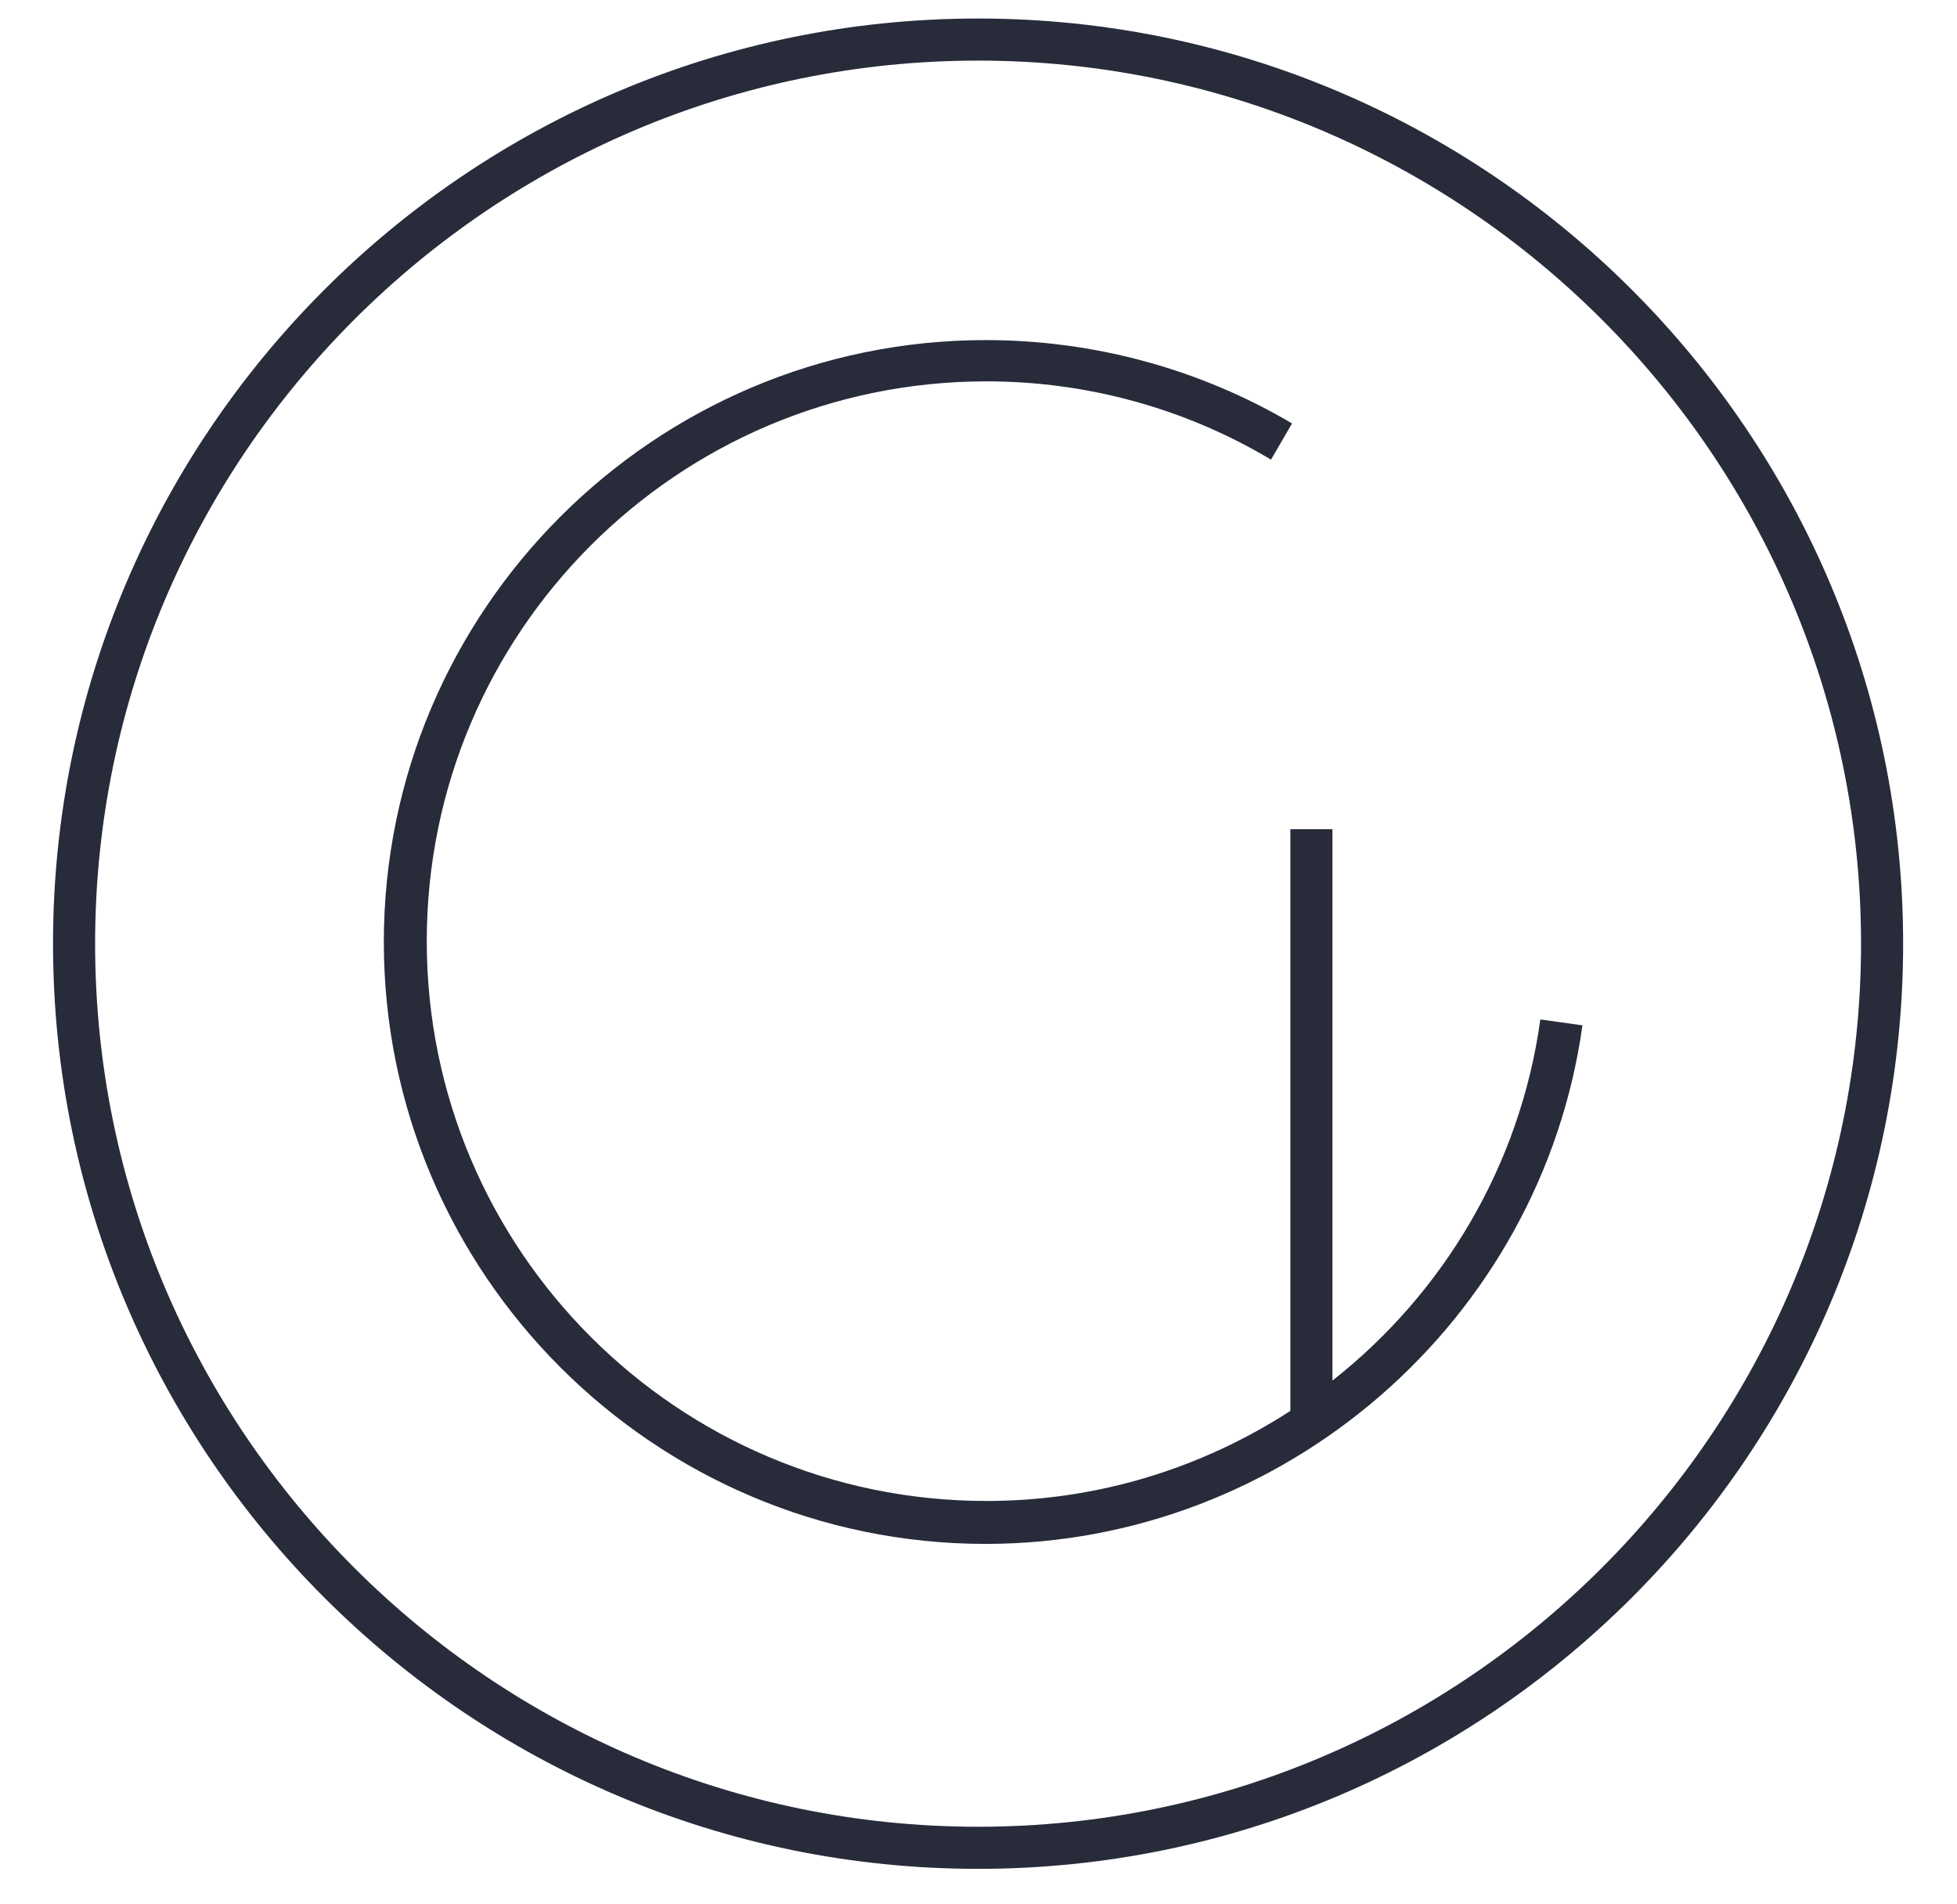 <?xml version="1.0" encoding="utf-8"?>
<!-- Generator: Adobe Illustrator 24.3.0, SVG Export Plug-In . SVG Version: 6.00 Build 0)  -->
<svg version="1.1" id="Layer_1" xmlns="http://www.w3.org/2000/svg" xmlns:xlink="http://www.w3.org/1999/xlink" x="0px" y="0px"
	 width="232.5px" height="226.2px" viewBox="0 0 232.5 226.2" style="enable-background:new 0 0 232.5 226.2;" xml:space="preserve"
	>
<style type="text/css">
	.st0{fill:#272B3A;}
</style>
<g>
	<path class="st0" d="M116.2,222C55.6,222,6.3,172.7,6.3,112.1S55.6,2.2,116.2,2.2s109.9,49.3,109.9,109.9S176.8,222,116.2,222z
		 M116.2,7.2C58.4,7.2,11.3,54.3,11.3,112.1S58.4,217,116.2,217s104.9-47.1,104.9-104.9S174,7.2,116.2,7.2z"/>
	<path class="st0" d="M183,121.1c-2.4,17.4-11.6,32.6-24.7,42.9V98.5h-5v69.1c-10.5,6.8-22.9,10.7-36.1,10.7
		c-36.7,0-66.5-29.8-66.5-66.5s29.8-66.5,66.5-66.5c11.9,0,23.6,3.2,33.8,9.3l2.5-4.3c-11-6.5-23.6-9.9-36.4-9.9
		c-39.4,0-71.5,32.1-71.5,71.5c0,39.4,32.1,71.5,71.5,71.5c35.5,0,66-26.5,70.9-61.6L183,121.1z"/>
</g>
</svg>

